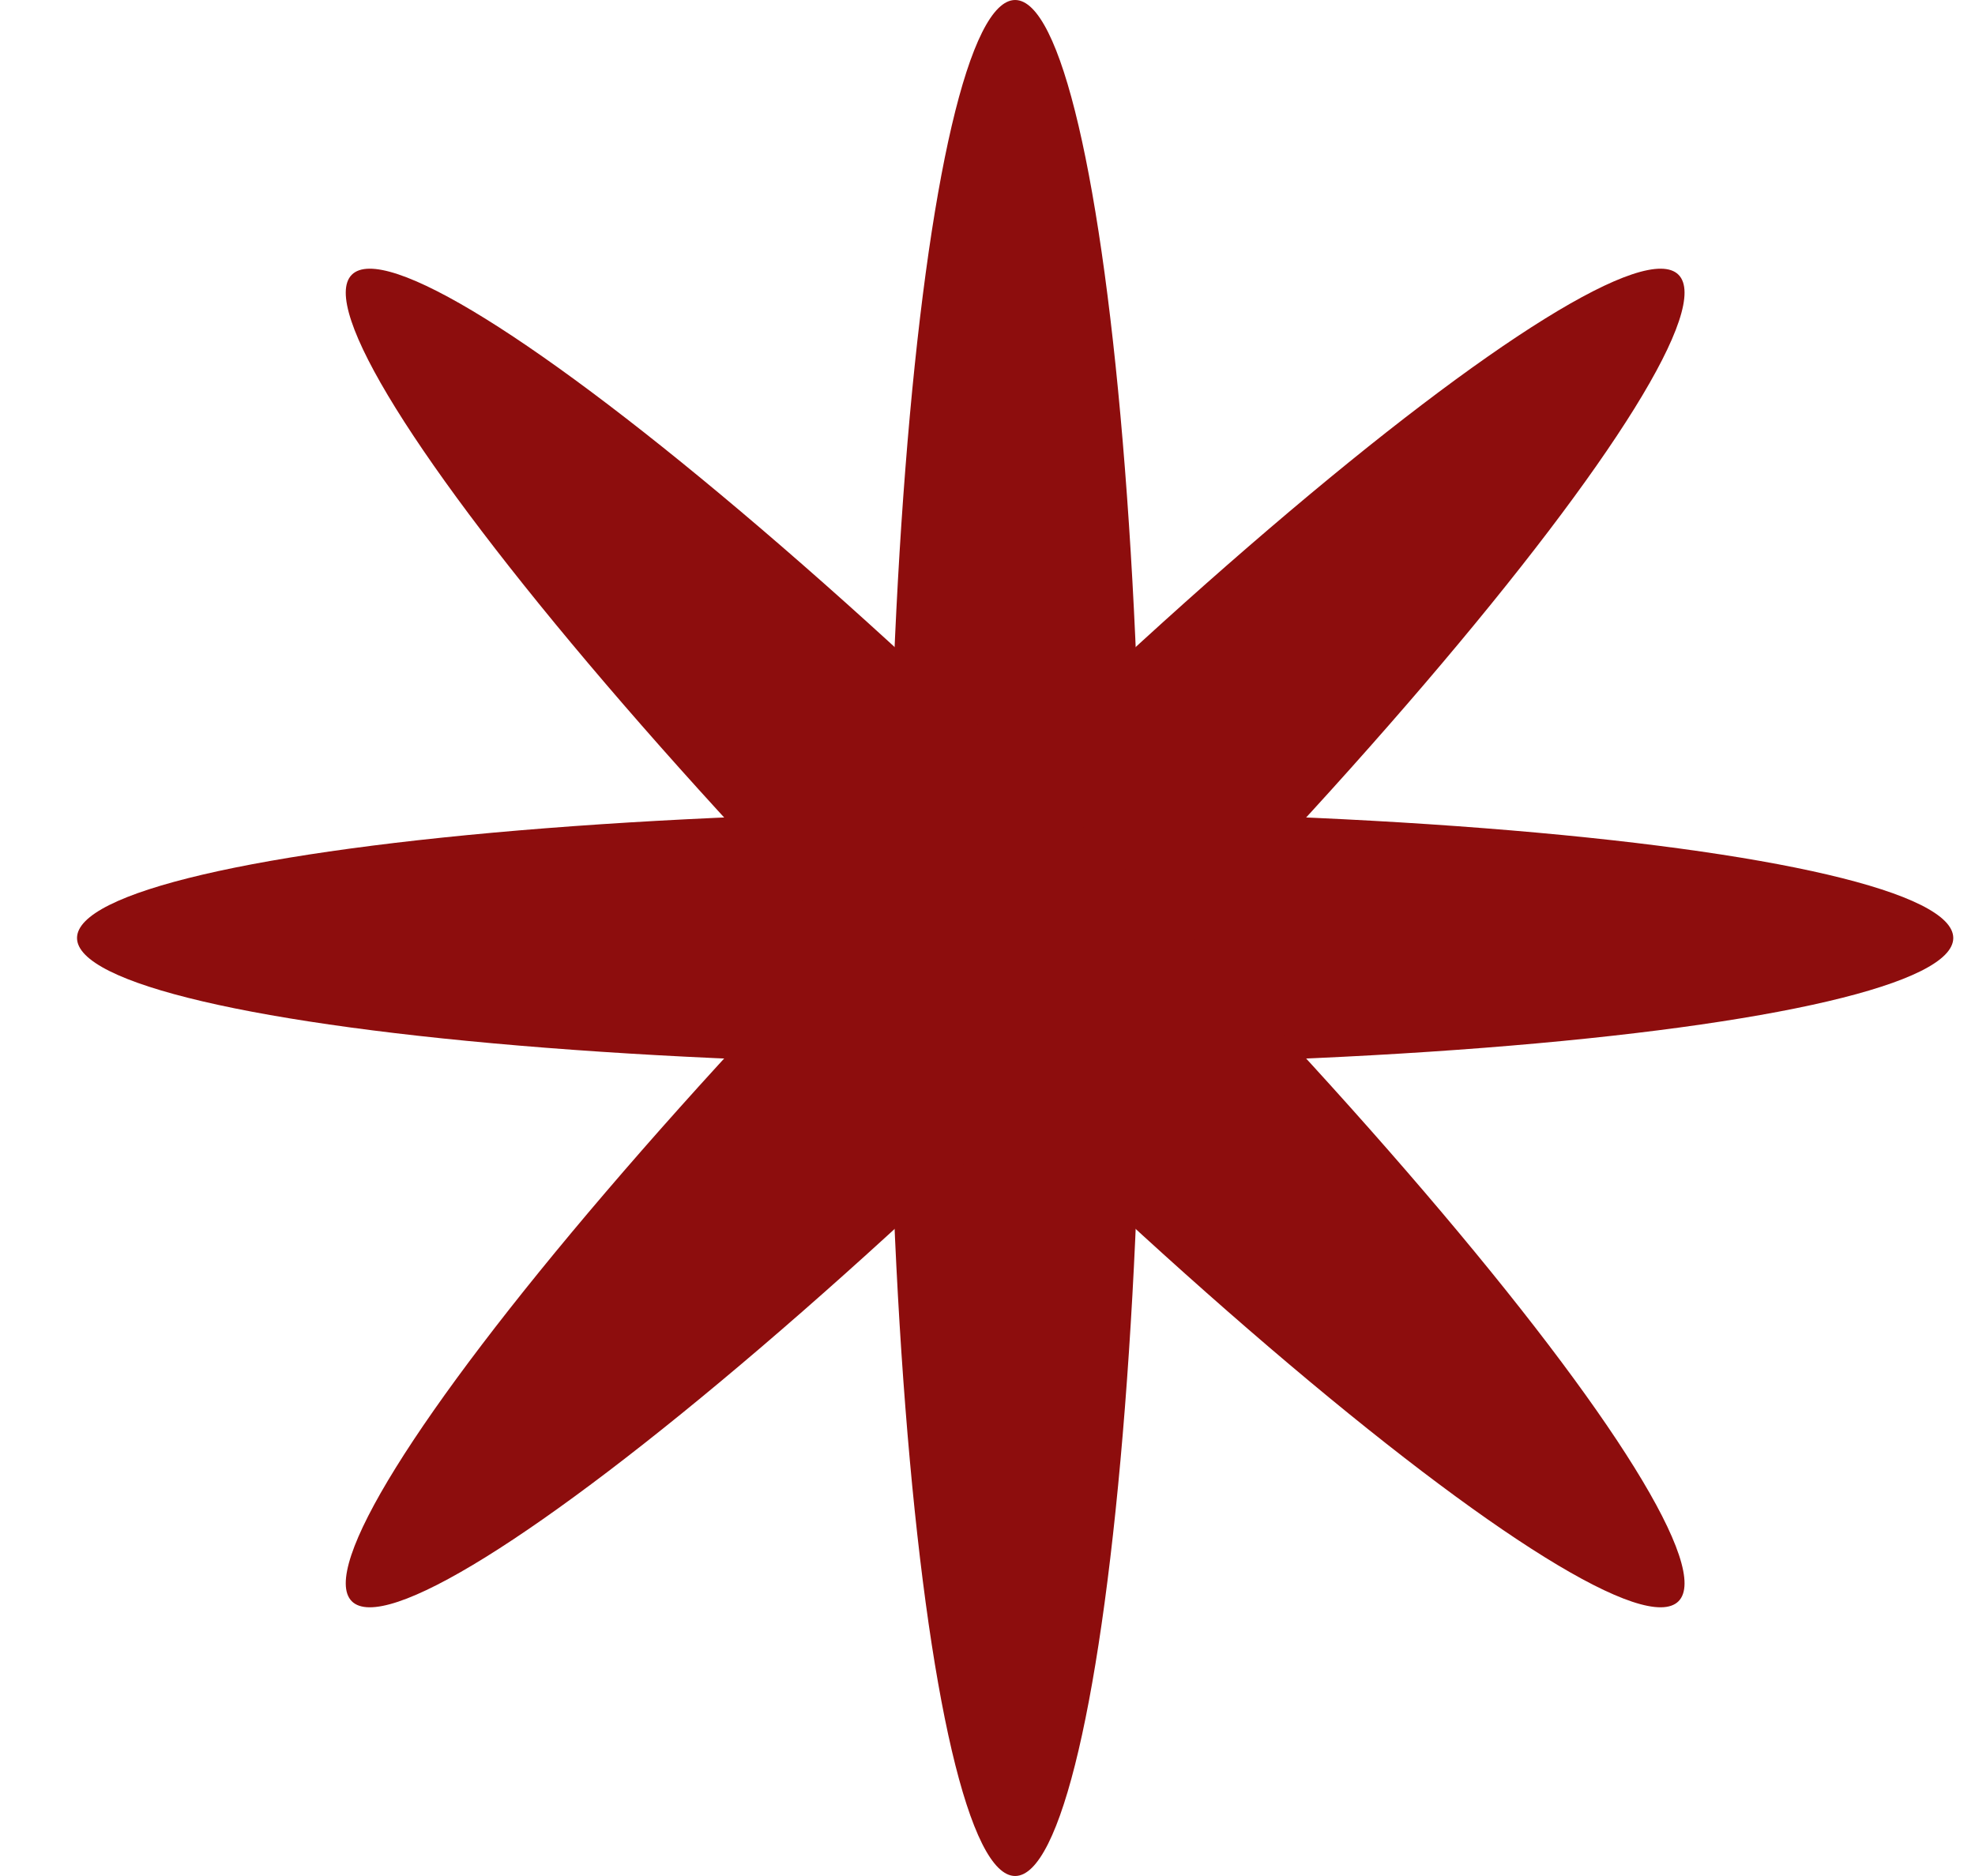 <?xml version="1.0" encoding="UTF-8"?> <svg xmlns="http://www.w3.org/2000/svg" width="20" height="19" viewBox="0 0 20 19" fill="none"><ellipse cx="10.28" cy="9.5" rx="9.5" ry="1.284" fill="#8D0D0D"></ellipse><ellipse cx="10.28" cy="9.5" rx="9.5" ry="1.284" transform="rotate(-90 10.28 9.5)" fill="#8D0D0D"></ellipse><ellipse cx="10.28" cy="9.5" rx="9.5" ry="1.284" transform="rotate(-45 10.28 9.5)" fill="#8D0D0D"></ellipse><ellipse cx="10.28" cy="9.5" rx="9.5" ry="1.284" transform="rotate(45 10.28 9.5)" fill="#8D0D0D"></ellipse></svg> 